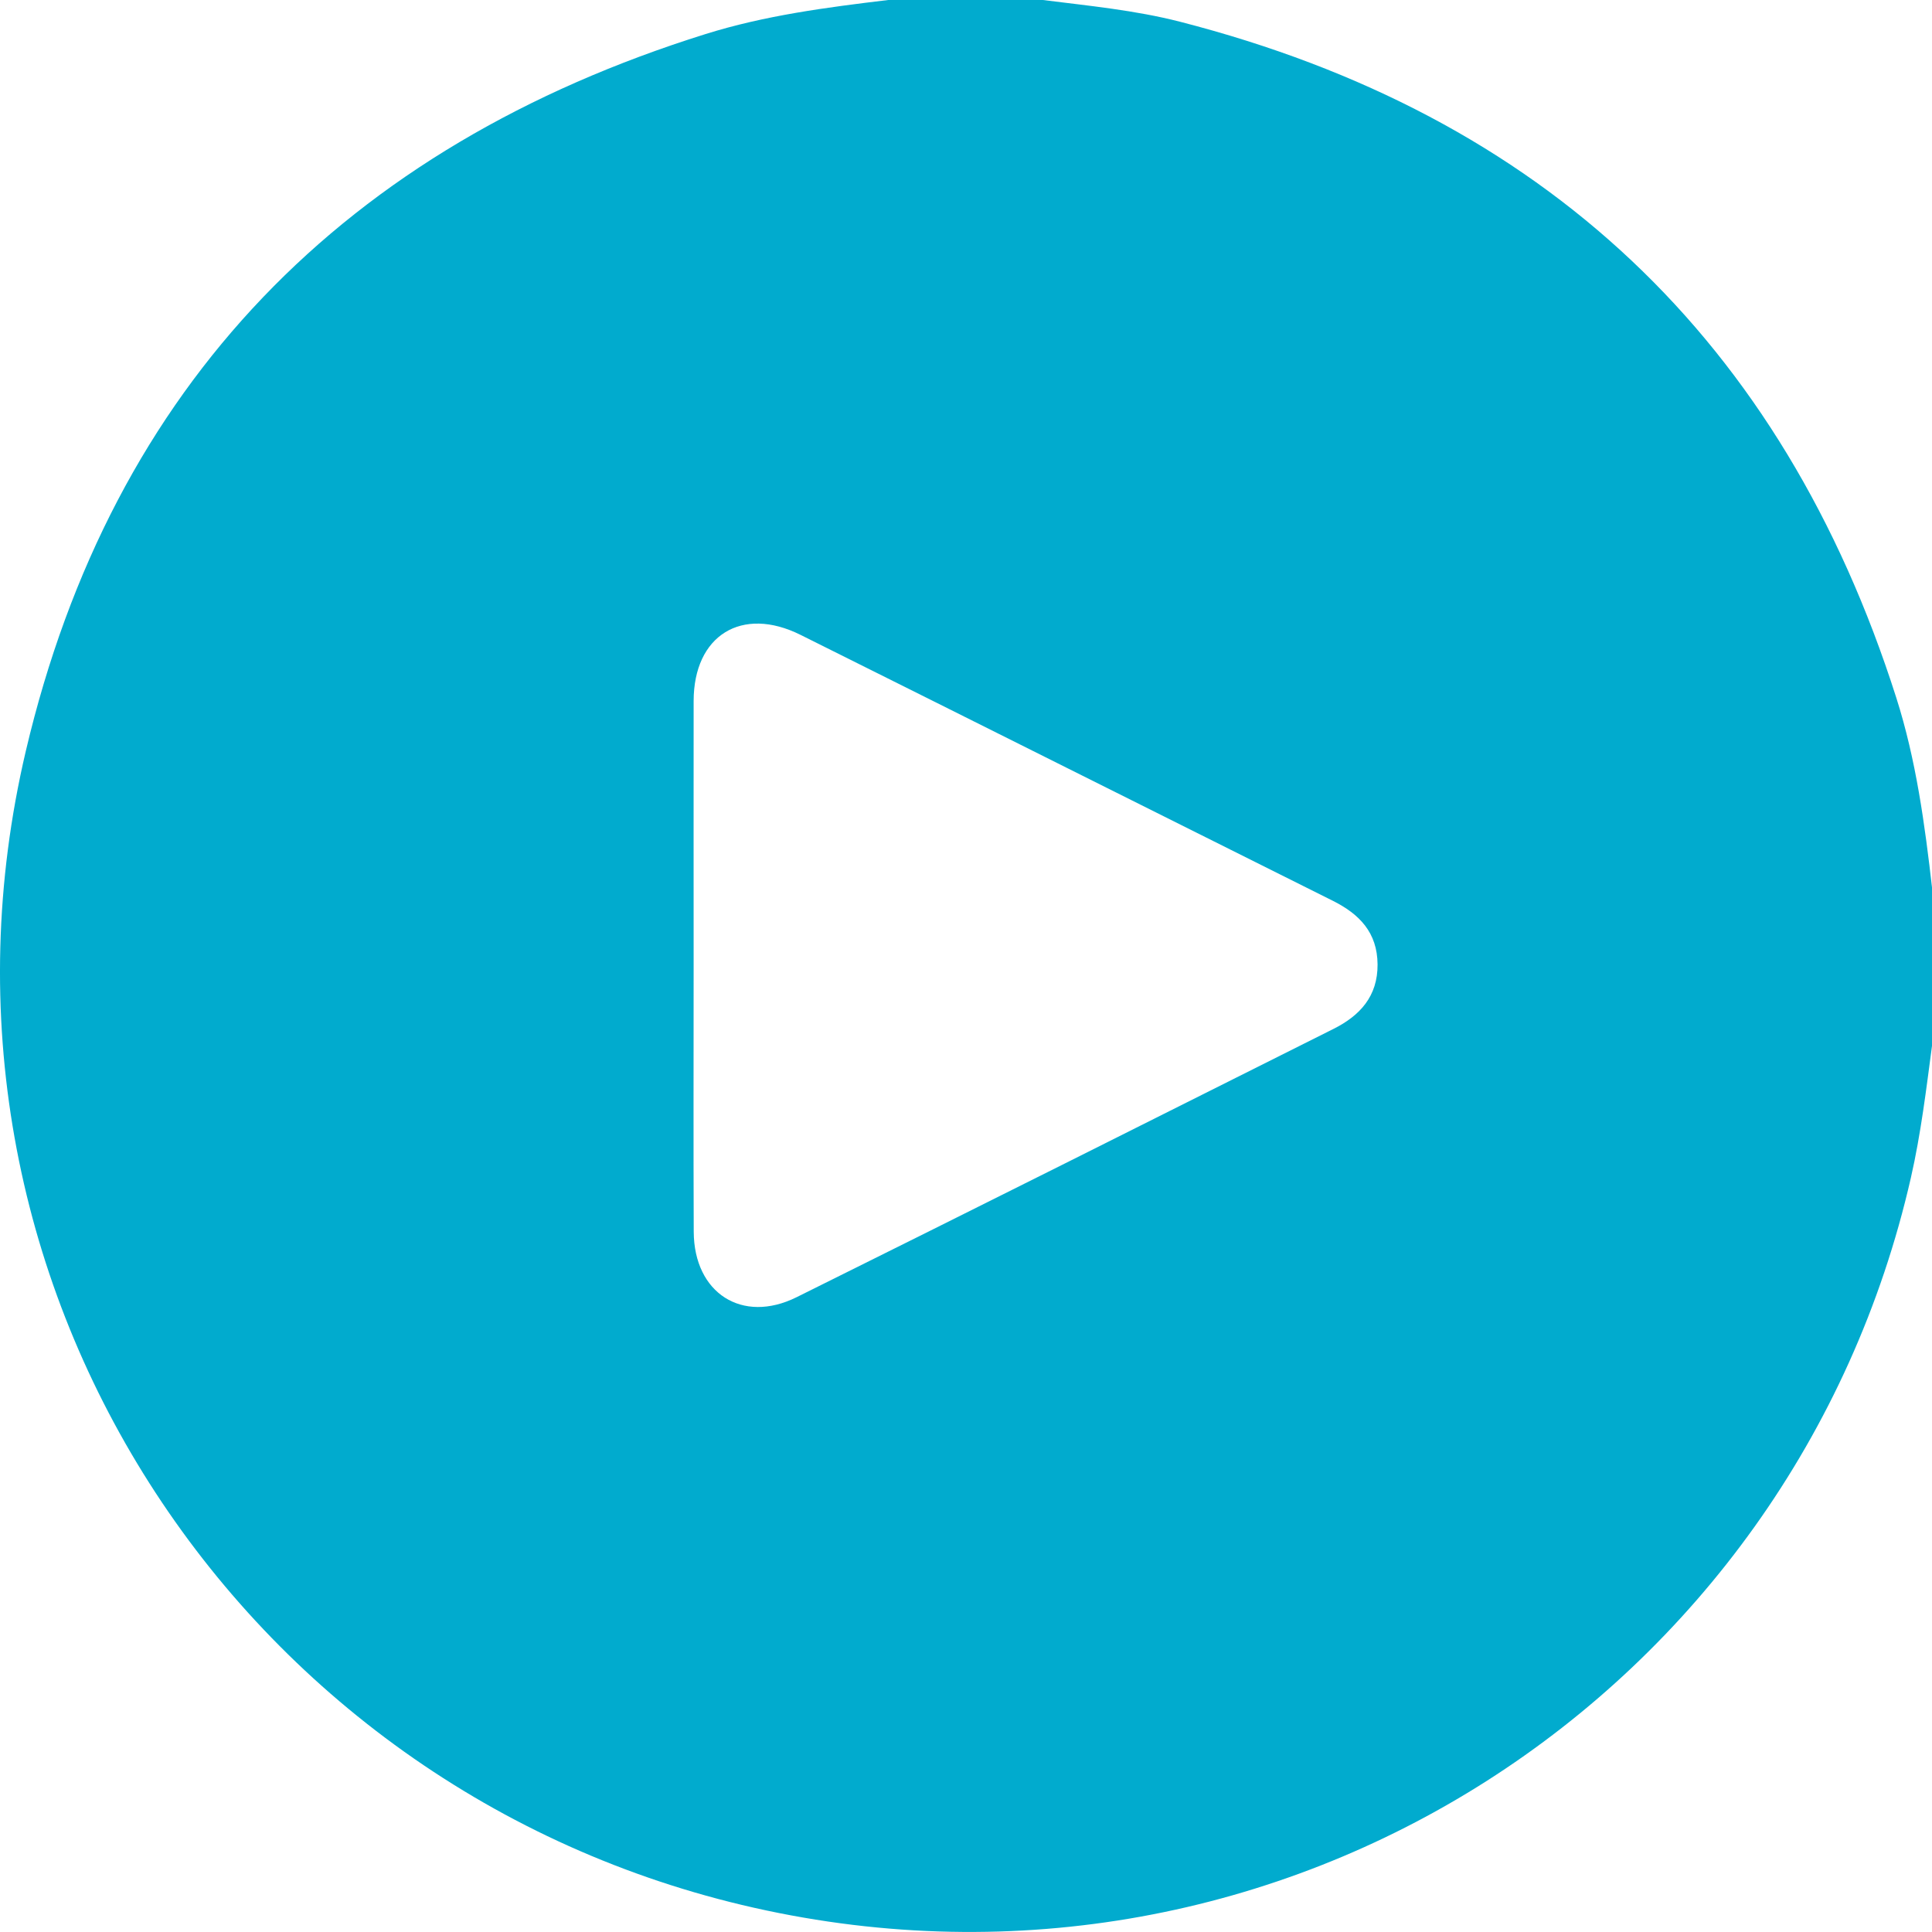 <svg width="40" height="40" viewBox="0 0 40 40" fill="none" xmlns="http://www.w3.org/2000/svg">
<g clip-path="url(#clip0_201_4733)">
<path d="M18.39 0C19.457 0 20.523 0 21.59 0C22.541 0.12 23.499 0.211 24.431 0.45C31.951 2.382 36.901 7.043 39.26 14.444C39.672 15.736 39.852 17.074 40.005 18.416C40.005 19.483 40.005 20.549 40.005 21.616C39.882 22.542 39.771 23.47 39.563 24.383C37.121 35.09 26.539 41.962 15.611 39.498C4.891 37.082 -2.028 26.451 0.534 15.551C2.32 7.955 7.157 3.037 14.605 0.706C15.836 0.32 17.114 0.153 18.39 0ZM14.361 19.969C14.361 21.813 14.355 23.659 14.363 25.504C14.369 26.771 15.365 27.416 16.491 26.858C20.202 25.016 23.907 23.159 27.611 21.301C28.153 21.029 28.526 20.629 28.521 19.966C28.516 19.306 28.145 18.925 27.593 18.649C23.92 16.817 20.25 14.976 16.576 13.145C15.358 12.537 14.363 13.155 14.361 14.512C14.359 16.33 14.361 18.15 14.361 19.969Z" fill="#01ABCE"/>
</g>
<defs>
<clipPath id="clip0_201_4733">
<rect width="40.005" height="40" fill="white"/>
</clipPath>
</defs>
</svg>
